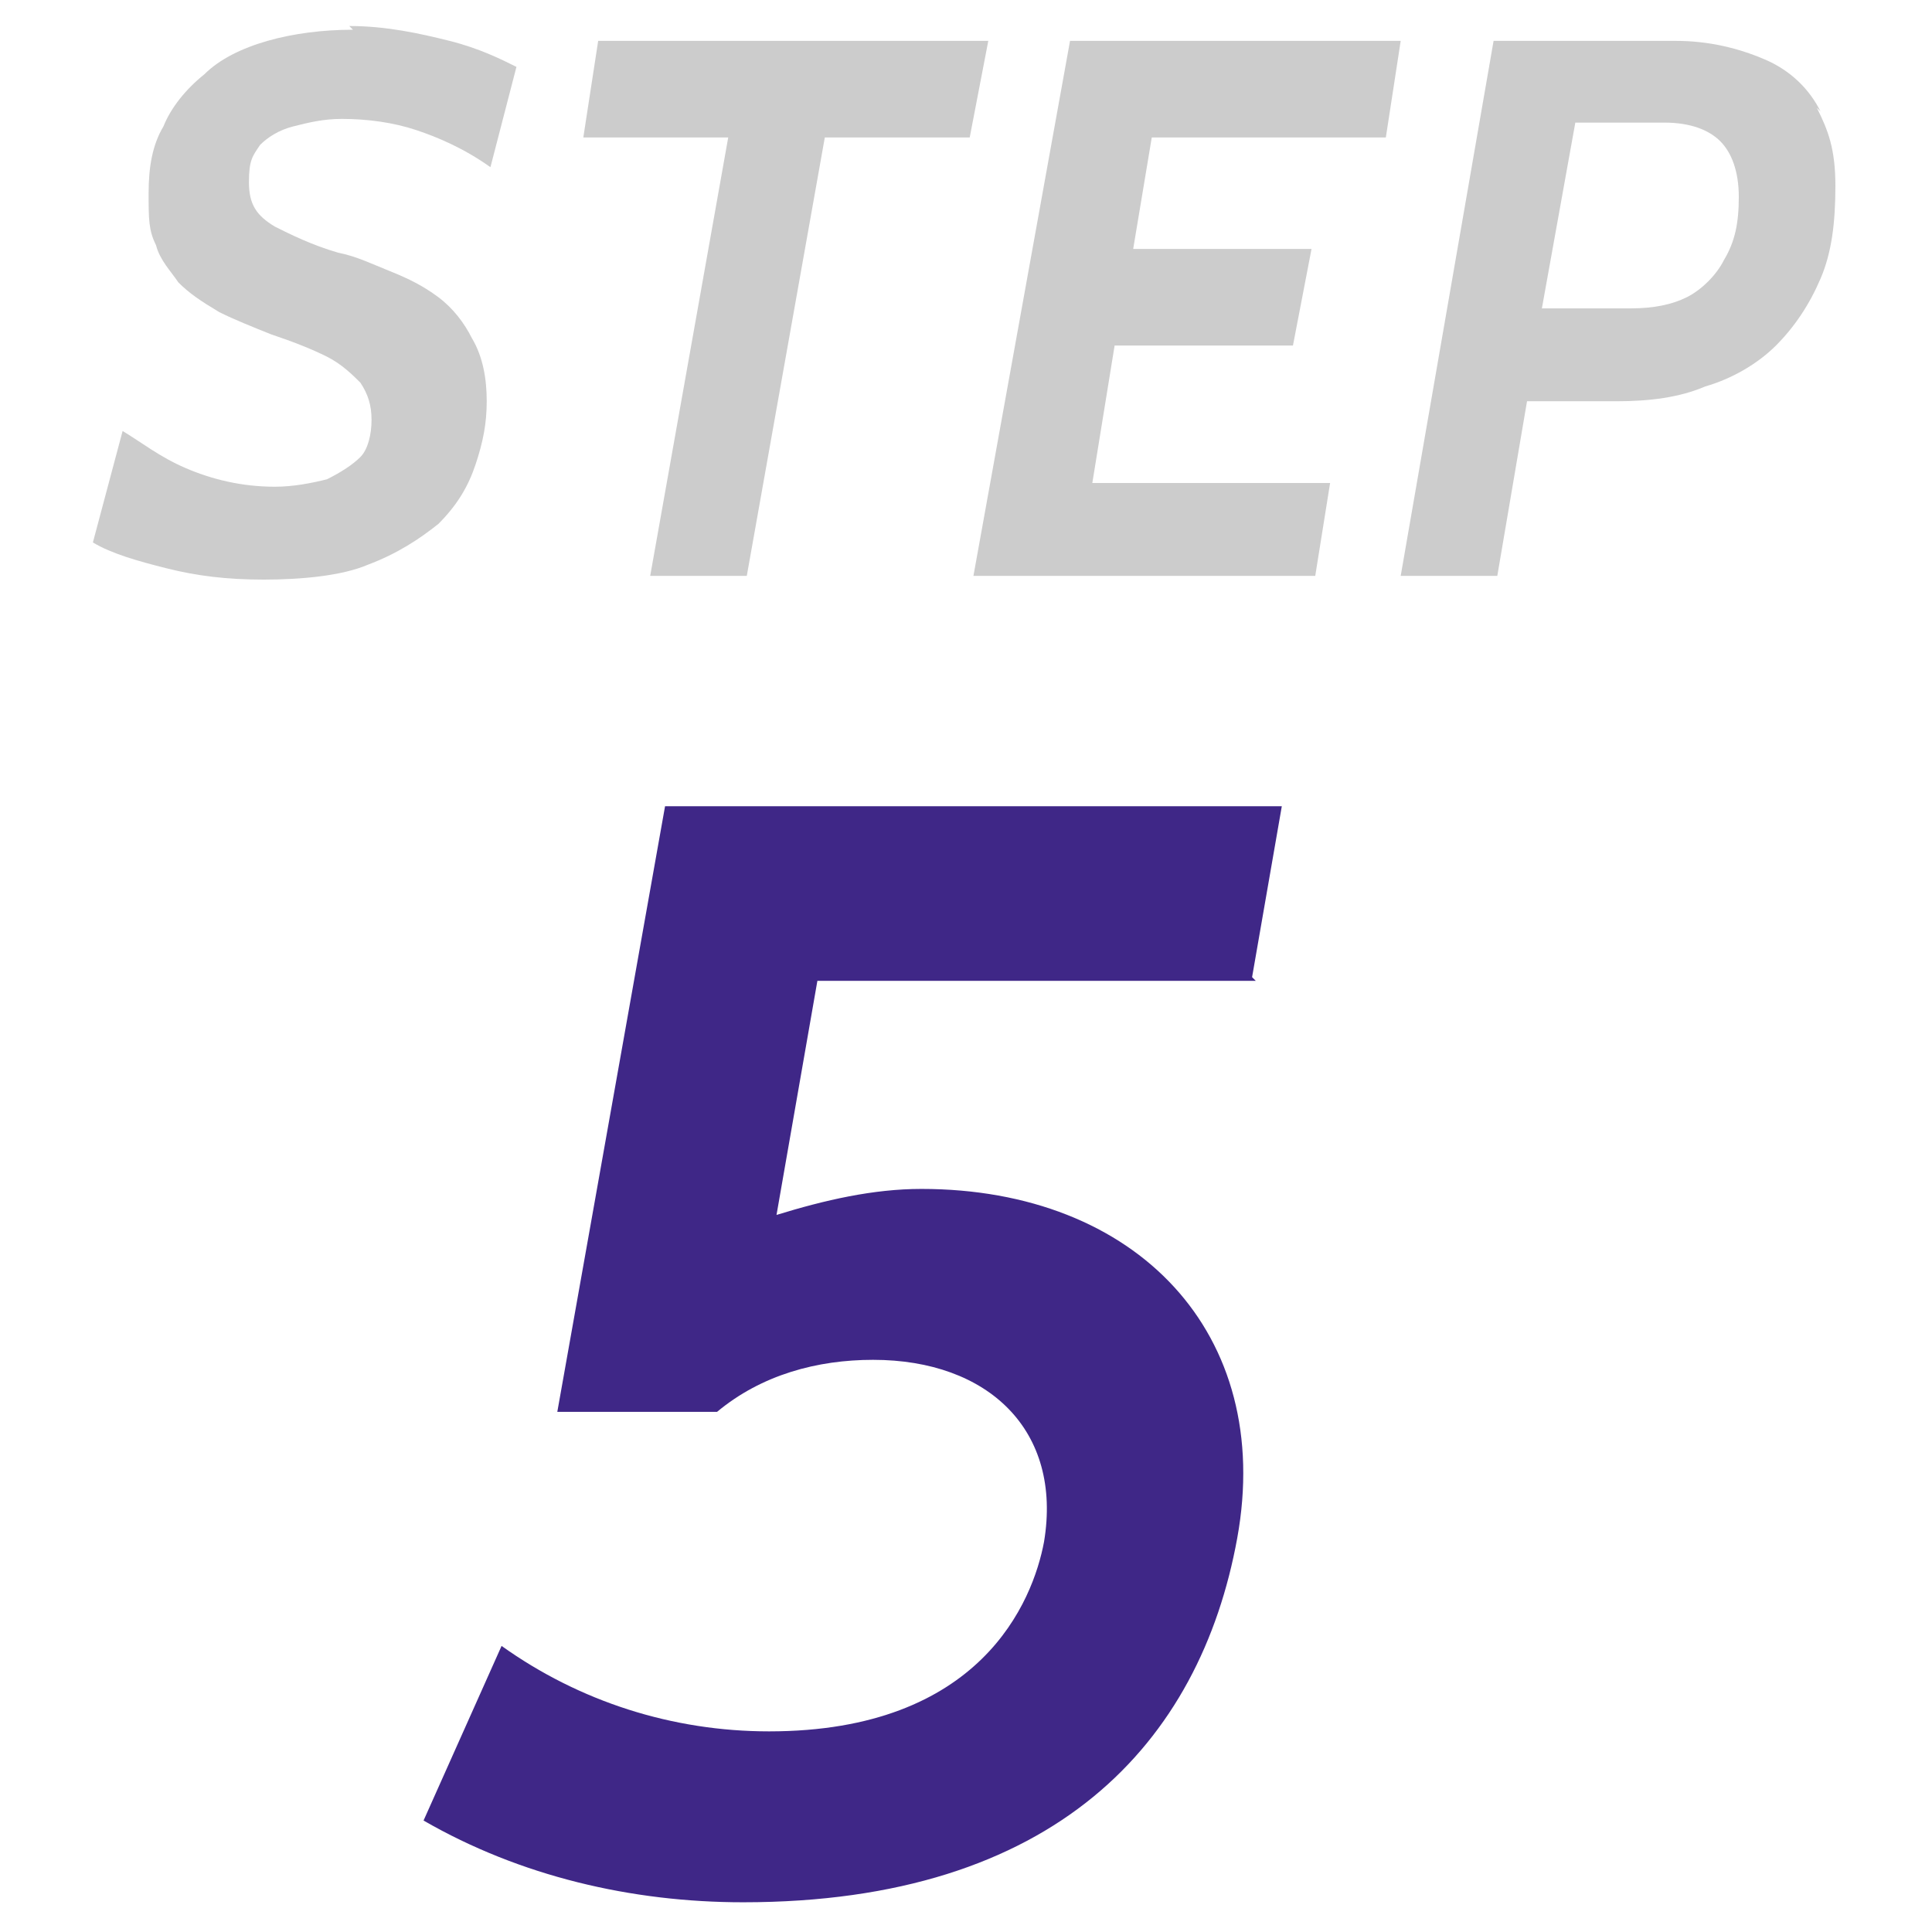 <?xml version="1.0" encoding="UTF-8"?>
<svg id="_レイヤー_1" data-name="レイヤー_1" xmlns="http://www.w3.org/2000/svg" version="1.1" viewBox="0 0 52 52">
  <!-- Generator: Adobe Illustrator 29.0.1, SVG Export Plug-In . SVG Version: 2.1.0 Build 192)  -->
  <defs>
    <style>
      .st0 {
        fill: #ccc;
      }

      .st1 {
        fill: #3f2787;
      }
    </style>
  </defs>
  <path class="st1" d="M33.8,26.4h-11.8l-1.1,6.3c1.3-.4,2.6-.7,3.9-.7,5.8,0,9.5,3.9,8.5,9.4s-4.9,9.8-13.3,9.8c-3,0-6-.7-8.6-2.2l2.1-4.7c2.1,1.5,4.6,2.3,7.2,2.3,5.7,0,7.1-3.5,7.4-5.1.5-3-1.5-4.9-4.6-4.9-1.5,0-3,.4-4.2,1.4h-4.3l2.9-16.3h16.6l-.8,4.6Z"/>
  <g>
    <path class="st0" d="M9.5.8c-.8,0-1.6.1-2.3.3-.7.2-1.3.5-1.7.9-.5.4-.9.9-1.1,1.4-.3.5-.4,1.1-.4,1.8s0,1,.2,1.4c.1.4.4.7.6,1,.3.3.6.5,1.1.8.4.2.9.4,1.4.6.6.2,1.1.4,1.5.6.4.2.7.5.9.7.2.3.3.6.3,1s-.1.8-.3,1-.5.4-.9.6c-.4.1-.9.2-1.4.2-.9,0-1.7-.2-2.4-.5-.7-.3-1.2-.7-1.7-1l-.8,3c.5.3,1.2.5,2,.7s1.6.3,2.6.3,2.1-.1,2.8-.4c.8-.3,1.4-.7,1.9-1.1.5-.5.8-1,1-1.6.2-.6.3-1.1.3-1.7s-.1-1.2-.4-1.7c-.2-.4-.5-.8-.9-1.1-.4-.3-.8-.5-1.3-.7-.5-.2-.9-.4-1.4-.5-.7-.2-1.3-.5-1.7-.7-.5-.3-.7-.6-.7-1.2s.1-.7.3-1c.2-.2.5-.4.9-.5.4-.1.8-.2,1.3-.2.7,0,1.4.1,2,.3s1.3.5,2,1l.7-2.7c-.4-.2-1-.5-1.8-.7s-1.7-.4-2.7-.4Z"/>
    <polygon class="st0" points="26.6 1.1 16.1 1.1 15.7 3.7 19.6 3.7 17.5 15.5 20.1 15.5 22.2 3.7 26.1 3.7 26.6 1.1"/>
    <polygon class="st0" points="37.3 3.7 37.7 1.1 28.8 1.1 26.2 15.5 35.4 15.5 35.8 13 29.4 13 30 9.3 34.8 9.3 35.3 6.7 30.5 6.7 31 3.7 37.3 3.7"/>
    <path class="st0" d="M49,3c-.3-.6-.8-1.1-1.5-1.4-.7-.3-1.5-.5-2.4-.5h-4.9l-2.5,14.4h2.6l.8-4.7h2.4c.9,0,1.7-.1,2.4-.4.7-.2,1.4-.6,1.9-1.1.5-.5.9-1.1,1.2-1.8.3-.7.4-1.5.4-2.5s-.2-1.5-.5-2.1ZM46.4,7c-.2.4-.6.8-1,1-.4.2-.9.3-1.5.3h-2.4l.9-5h2.4c.7,0,1.2.2,1.5.5.3.3.5.8.5,1.5s-.1,1.2-.4,1.7Z"/>
  </g>
</svg>